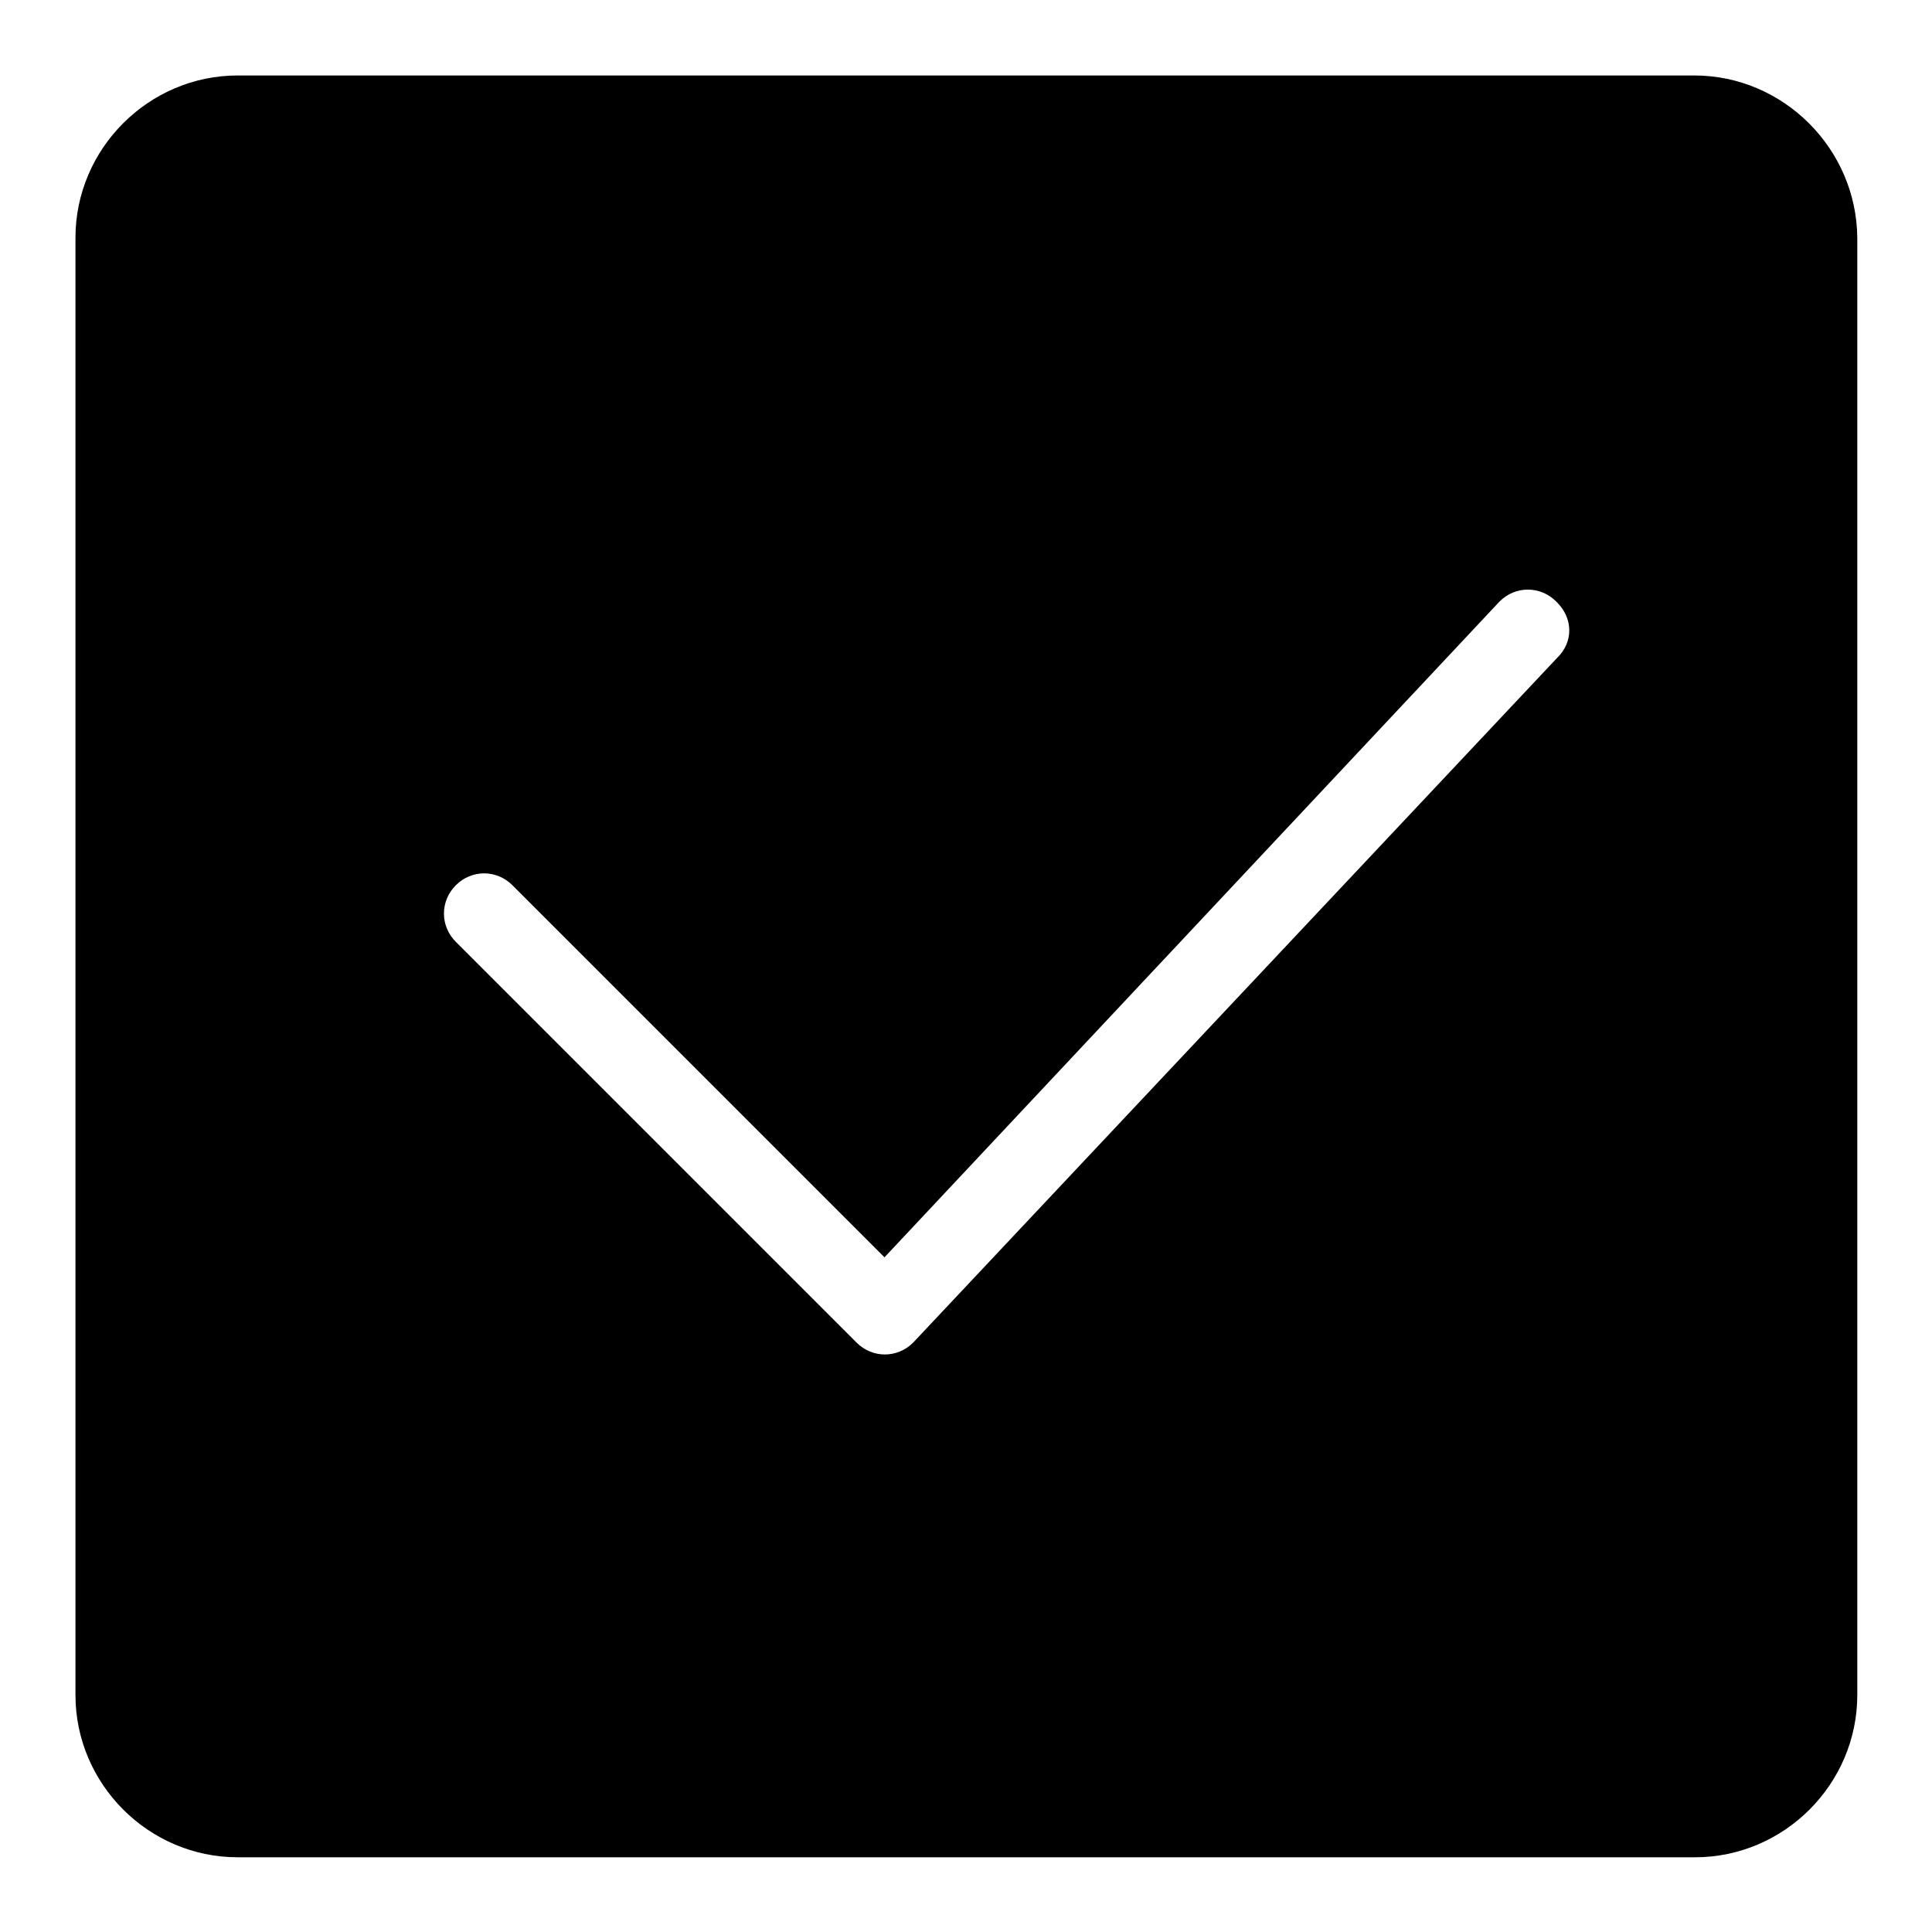 <?xml version="1.0" encoding="utf-8"?>
<!-- Svg Vector Icons : http://www.onlinewebfonts.com/icon -->
<!DOCTYPE svg PUBLIC "-//W3C//DTD SVG 1.1//EN" "http://www.w3.org/Graphics/SVG/1.1/DTD/svg11.dtd">
<svg version="1.1" xmlns="http://www.w3.org/2000/svg" xmlns:xlink="http://www.w3.org/1999/xlink" x="0px" y="0px" viewBox="0 0 256 256" enable-background="new 0 0 256 256" xml:space="preserve">
<g> <path fill="#000000" d="M224.5,10H31.5C19.7,10,10,19.7,10,31.5v193.1c0,11.8,9.7,21.5,21.5,21.5h193.1c11.8,0,21.5-9.7,21.5-21.5 V31.5C246,19.7,236.3,10,224.5,10L224.5,10z M206.3,87.2L121,177.9c-2.1,2.1-5.4,2.1-7.5,0l-53.1-53.1c-2.1-2.1-2.1-5.4,0-7.5 c2.1-2.1,5.4-2.1,7.5,0l49.3,49.3l81.5-86.9c2.1-2.1,5.4-2.1,7.5,0C208.5,81.9,208.5,85.1,206.3,87.2z"/></g>
</svg>